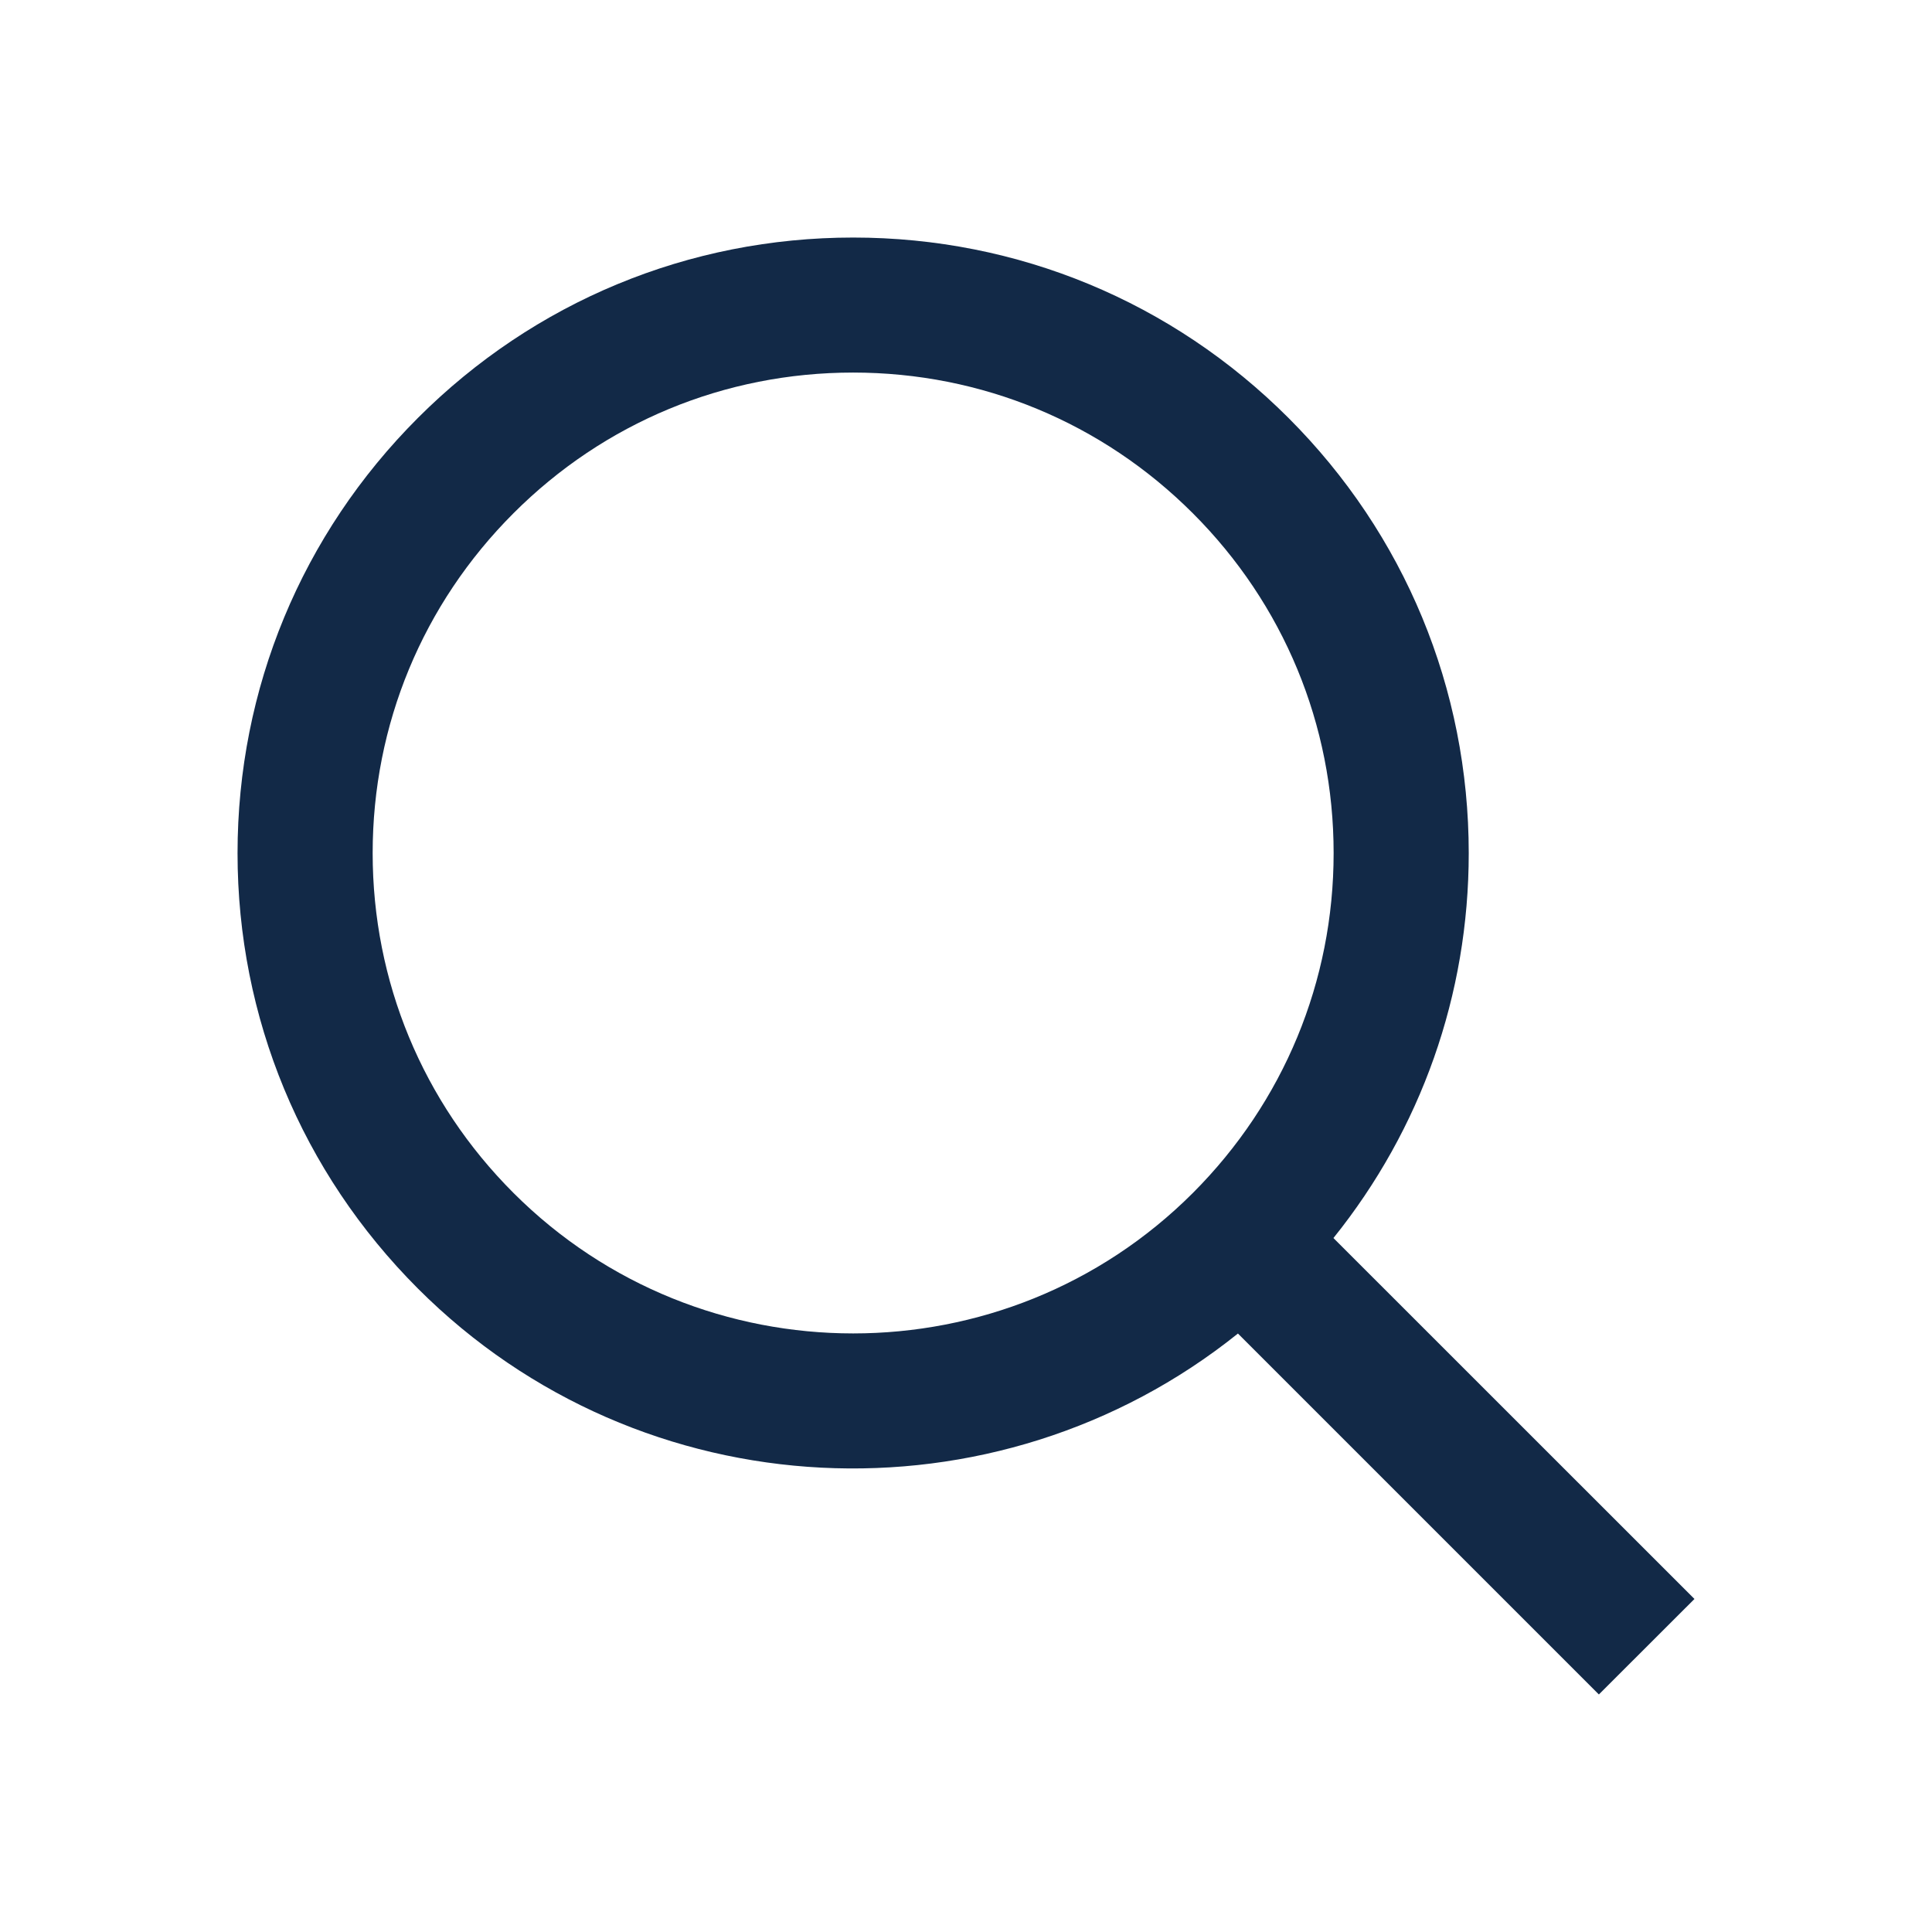 <?xml version="1.0" encoding="utf-8"?>
<!-- Generator: Adobe Illustrator 23.0.2, SVG Export Plug-In . SVG Version: 6.00 Build 0)  -->
<svg version="1.1" id="Livello_1" xmlns="http://www.w3.org/2000/svg" xmlns:xlink="http://www.w3.org/1999/xlink" x="0px" y="0px"
	 viewBox="0 0 2091.9 2091.9" style="enable-background:new 0 0 2091.9 2091.9;" xml:space="preserve">
<style type="text/css">
	.st0{fill:none;}
	.st1{fill-rule:evenodd;clip-rule:evenodd;fill:#122947;}
</style>
<path class="st0" d="M0,0h2091.9v2091.9H0V0z"/>
<g>
	<path class="st1" d="M1731.2,1834.7l-390.8-390.8c-261.5,209.8-645.6,193.7-887.9-48.7c-125.9-126-195.3-293.4-195.3-471.4
		s69.4-345.4,195.3-471.3s293.3-195.3,471.3-195.3c178.1,0,345.4,69.4,471.3,195.3s195.2,293.3,195.2,471.3
		c0,153.4-51.7,298.8-146.5,416.7l390.9,390.8L1731.2,1834.7z M1291.6,1291.7L1291.6,1291.7
		C1291.7,1291.7,1291.7,1291.7,1291.6,1291.7c98.3-98.4,152.4-229,152.4-368s-54.1-269.6-152.4-367.9s-228.9-152.4-367.9-152.4
		s-269.6,54.1-367.8,152.4c-98.3,98.3-152.4,228.9-152.4,367.9s54.1,269.6,152.4,367.9C758.7,1494.5,1088.8,1494.5,1291.6,1291.7z"
		/>
</g>
</svg>
